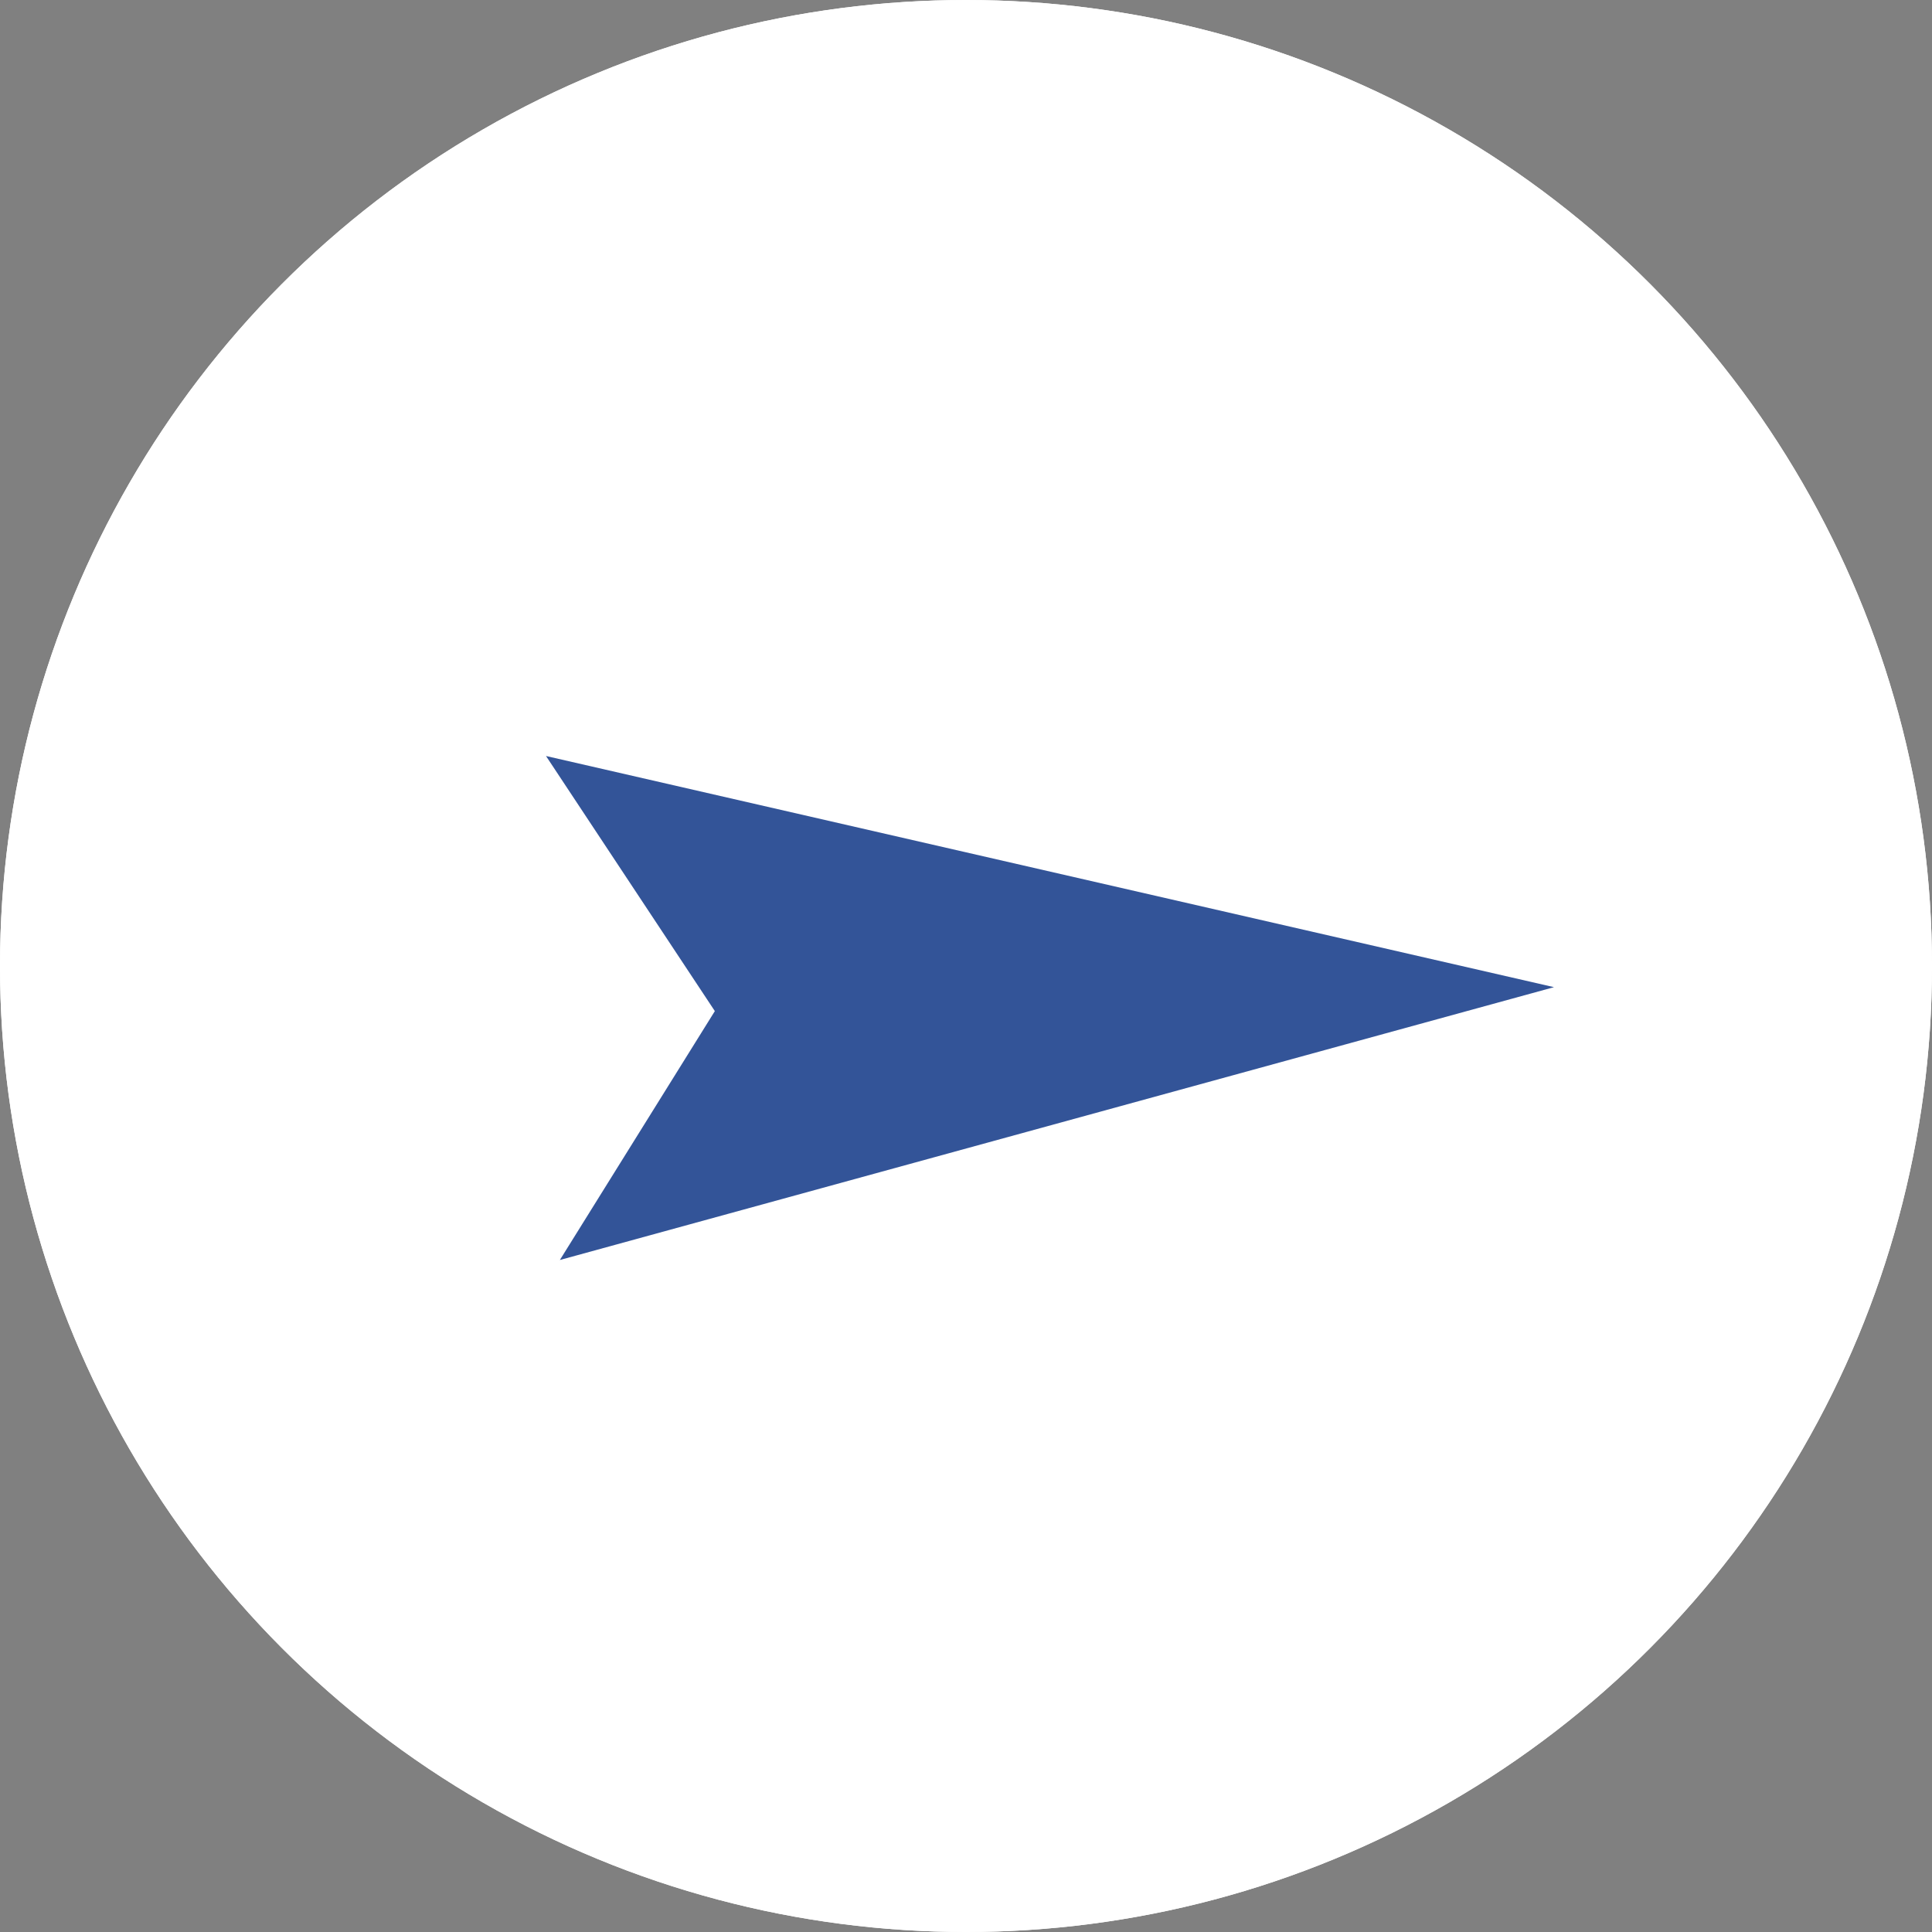 <svg xmlns="http://www.w3.org/2000/svg" width="23" height="23" viewBox="0 0 23 23">
  <rect x="0" y="0" width="23" height="23" fill="#808080" stroke="none"/>
  <g id="グループ_174" data-name="グループ 174" transform="translate(-1590 -58)">
    <g id="楕円形_33" data-name="楕円形 33" transform="translate(1590 58)" fill="#fff" stroke="#fff" stroke-width="1">
      <circle cx="11.5" cy="11.5" r="11.5" stroke="none"/>
      <circle cx="11.5" cy="11.5" r="11" fill="none"/>
    </g>
    <path id="パス_29" data-name="パス 29" d="M2756.033,1347.292l12,2.752-11.835,3.248,1.845-2.963Z" transform="translate(-1159.533 -1280.292)" fill="#335498"/>
  </g>
</svg>
